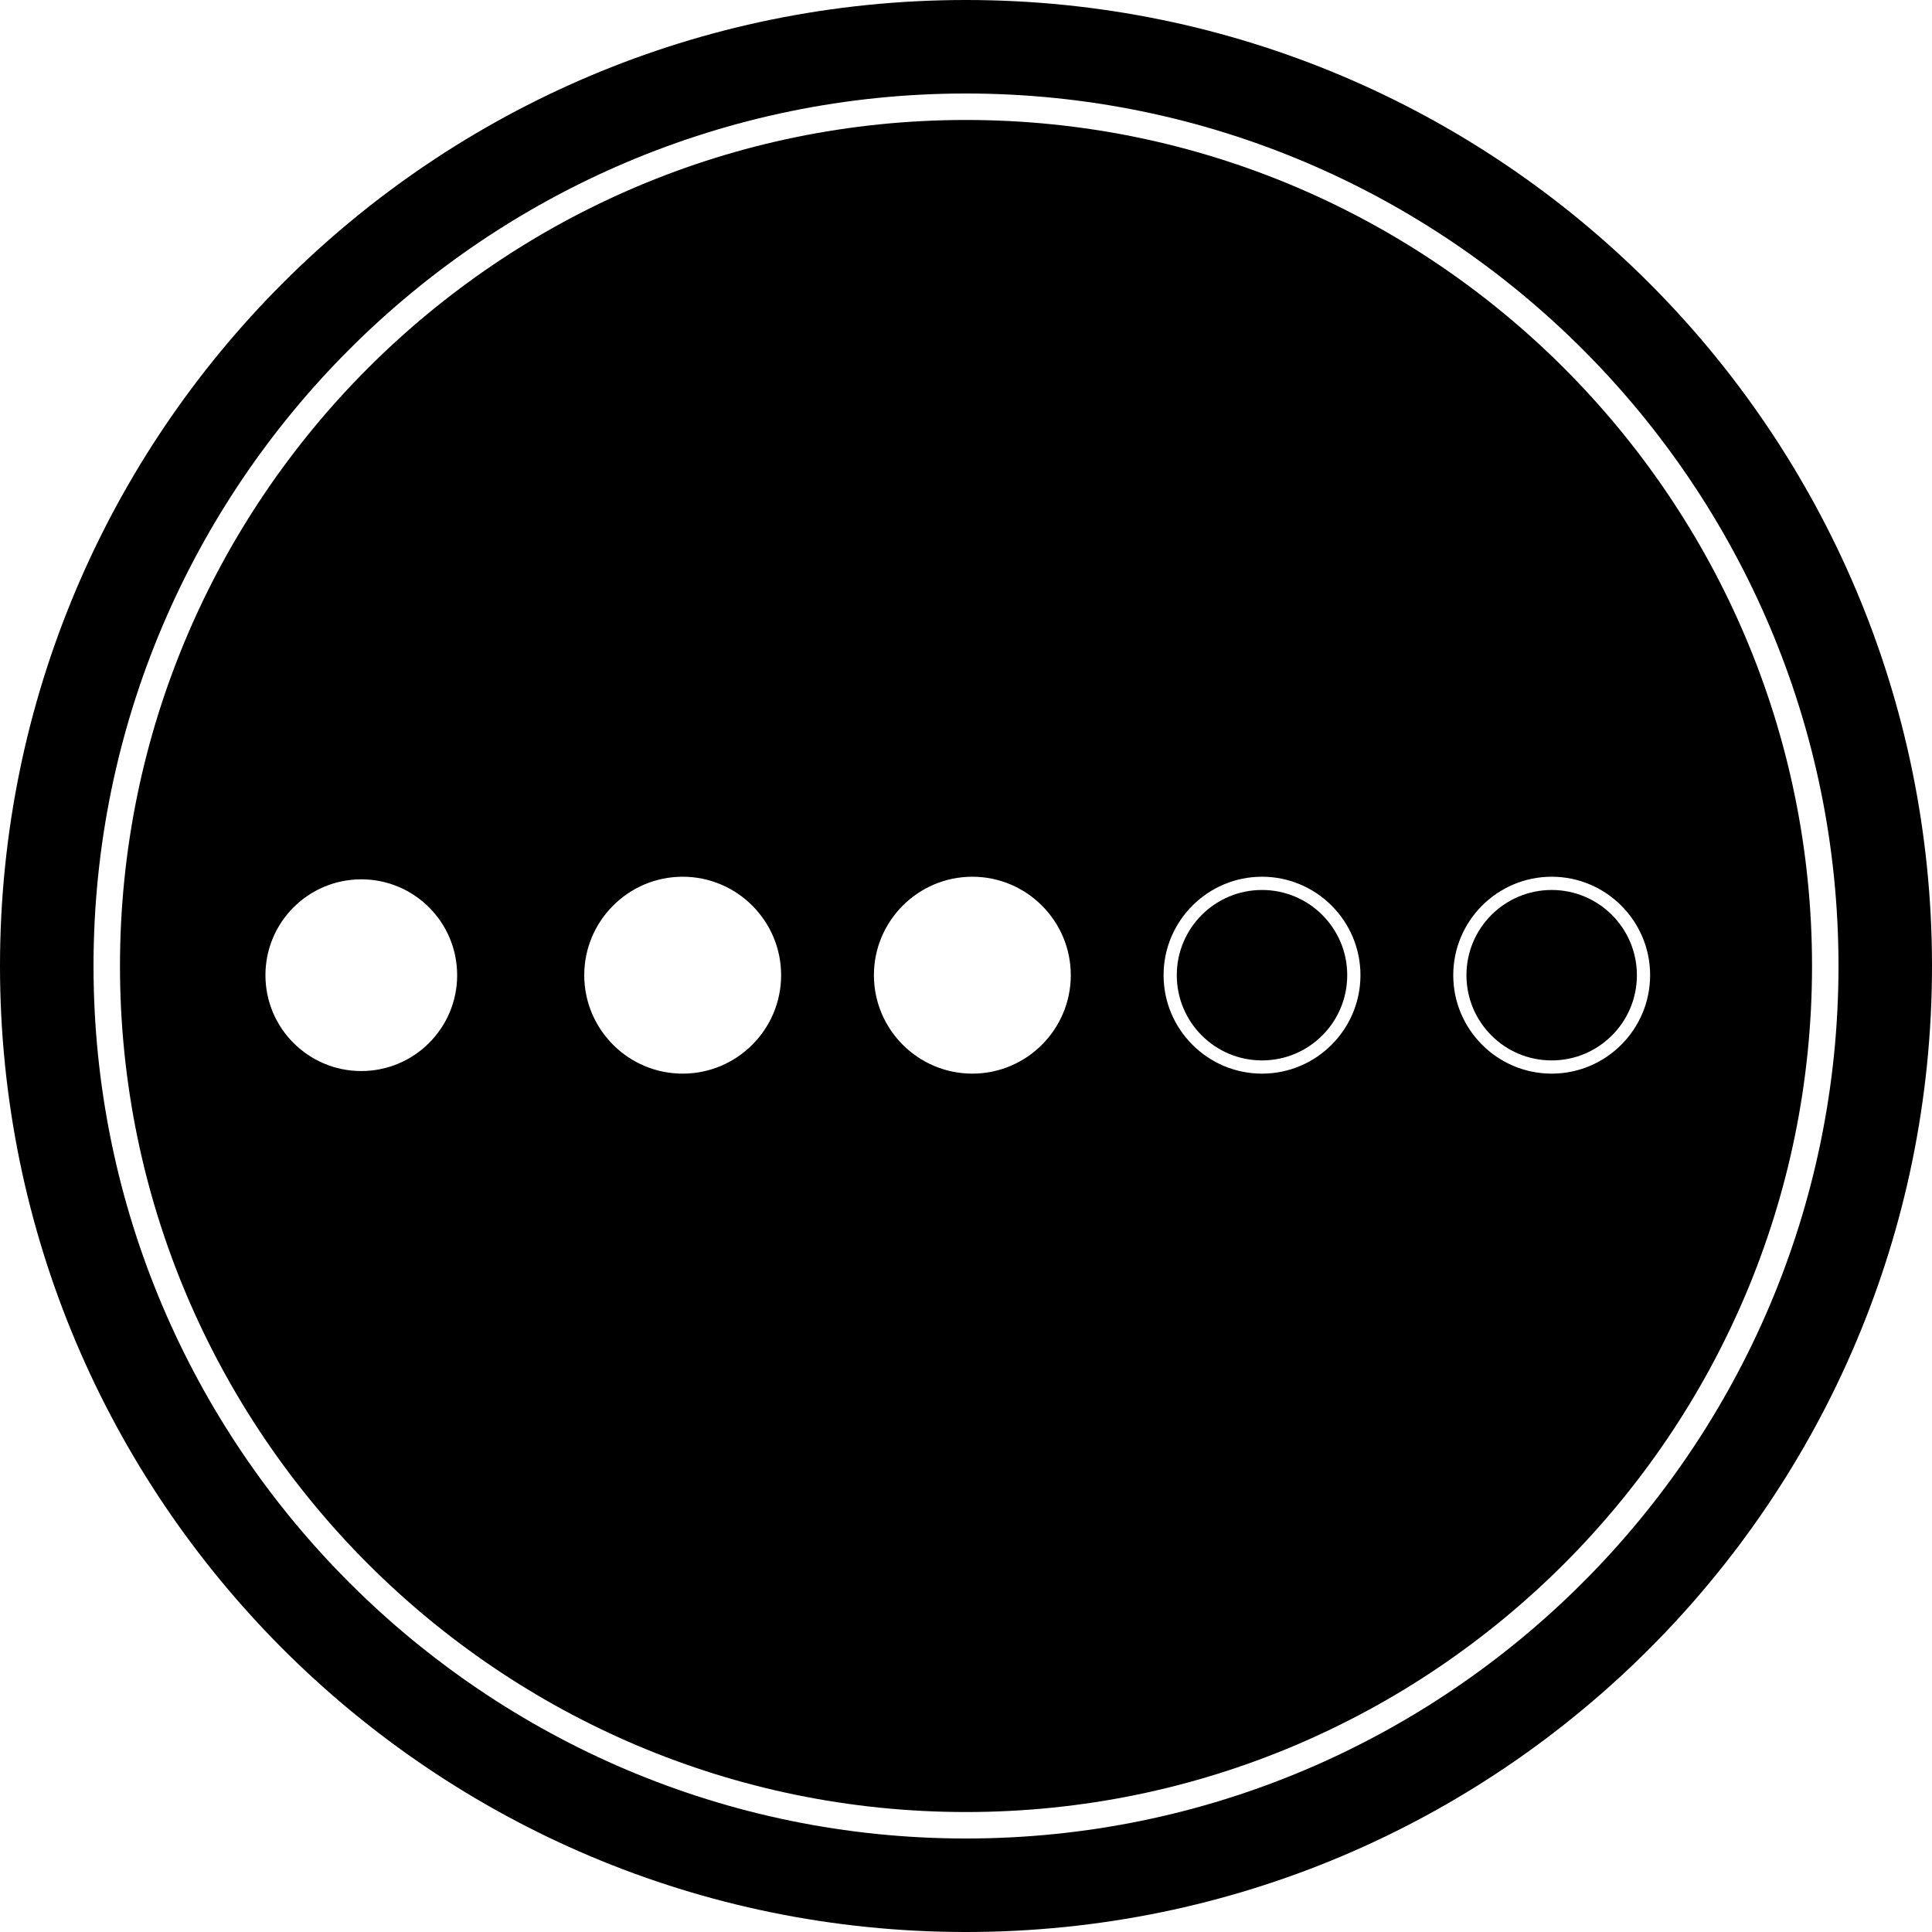 <?xml version="1.0" encoding="UTF-8"?>
<svg id="Layer_1" data-name="Layer 1" xmlns="http://www.w3.org/2000/svg" viewBox="0 0 146 146">
  <path d="m73,0C32.683,0,0,32.683,0,73s32.683,73,73,73,73-32.683,73-73S113.317,0,73,0Zm-0,138.934c-36.355,0-65.933-29.578-65.933-65.934S36.644,7.066,73,7.066s65.934,29.578,65.934,65.934-29.578,65.934-65.934,65.934Z"/>
  <path d="m73,9.066c-35.253,0-63.933,28.681-63.933,63.934s28.68,63.934,63.933,63.934,63.934-28.681,63.934-63.934S108.253,9.066,73,9.066ZM27.303,80.938c-4.001,0-7.244-3.243-7.244-7.244s3.243-7.244,7.244-7.244,7.244,3.243,7.244,7.244-3.243,7.244-7.244,7.244Zm24.287.196c-4.103,0-7.439-3.338-7.439-7.44,0-4.103,3.337-7.44,7.439-7.44s7.439,3.337,7.439,7.44c0,4.102-3.337,7.44-7.439,7.44Zm21.89,0c-4.103,0-7.439-3.338-7.439-7.44,0-4.103,3.337-7.44,7.439-7.44s7.439,3.337,7.439,7.44c0,4.102-3.337,7.44-7.439,7.44Zm21.89,0c-4.103,0-7.439-3.338-7.439-7.44,0-4.103,3.337-7.44,7.439-7.44s7.439,3.337,7.439,7.44c0,4.102-3.337,7.44-7.439,7.44Zm21.89,0c-4.103,0-7.439-3.338-7.439-7.44,0-4.103,3.337-7.44,7.439-7.44s7.439,3.337,7.439,7.44c0,4.102-3.337,7.44-7.439,7.44Z"/>
  <circle cx="95.369" cy="73.695" r="6.44"/>
  <circle cx="117.259" cy="73.695" r="6.44"/>
</svg>